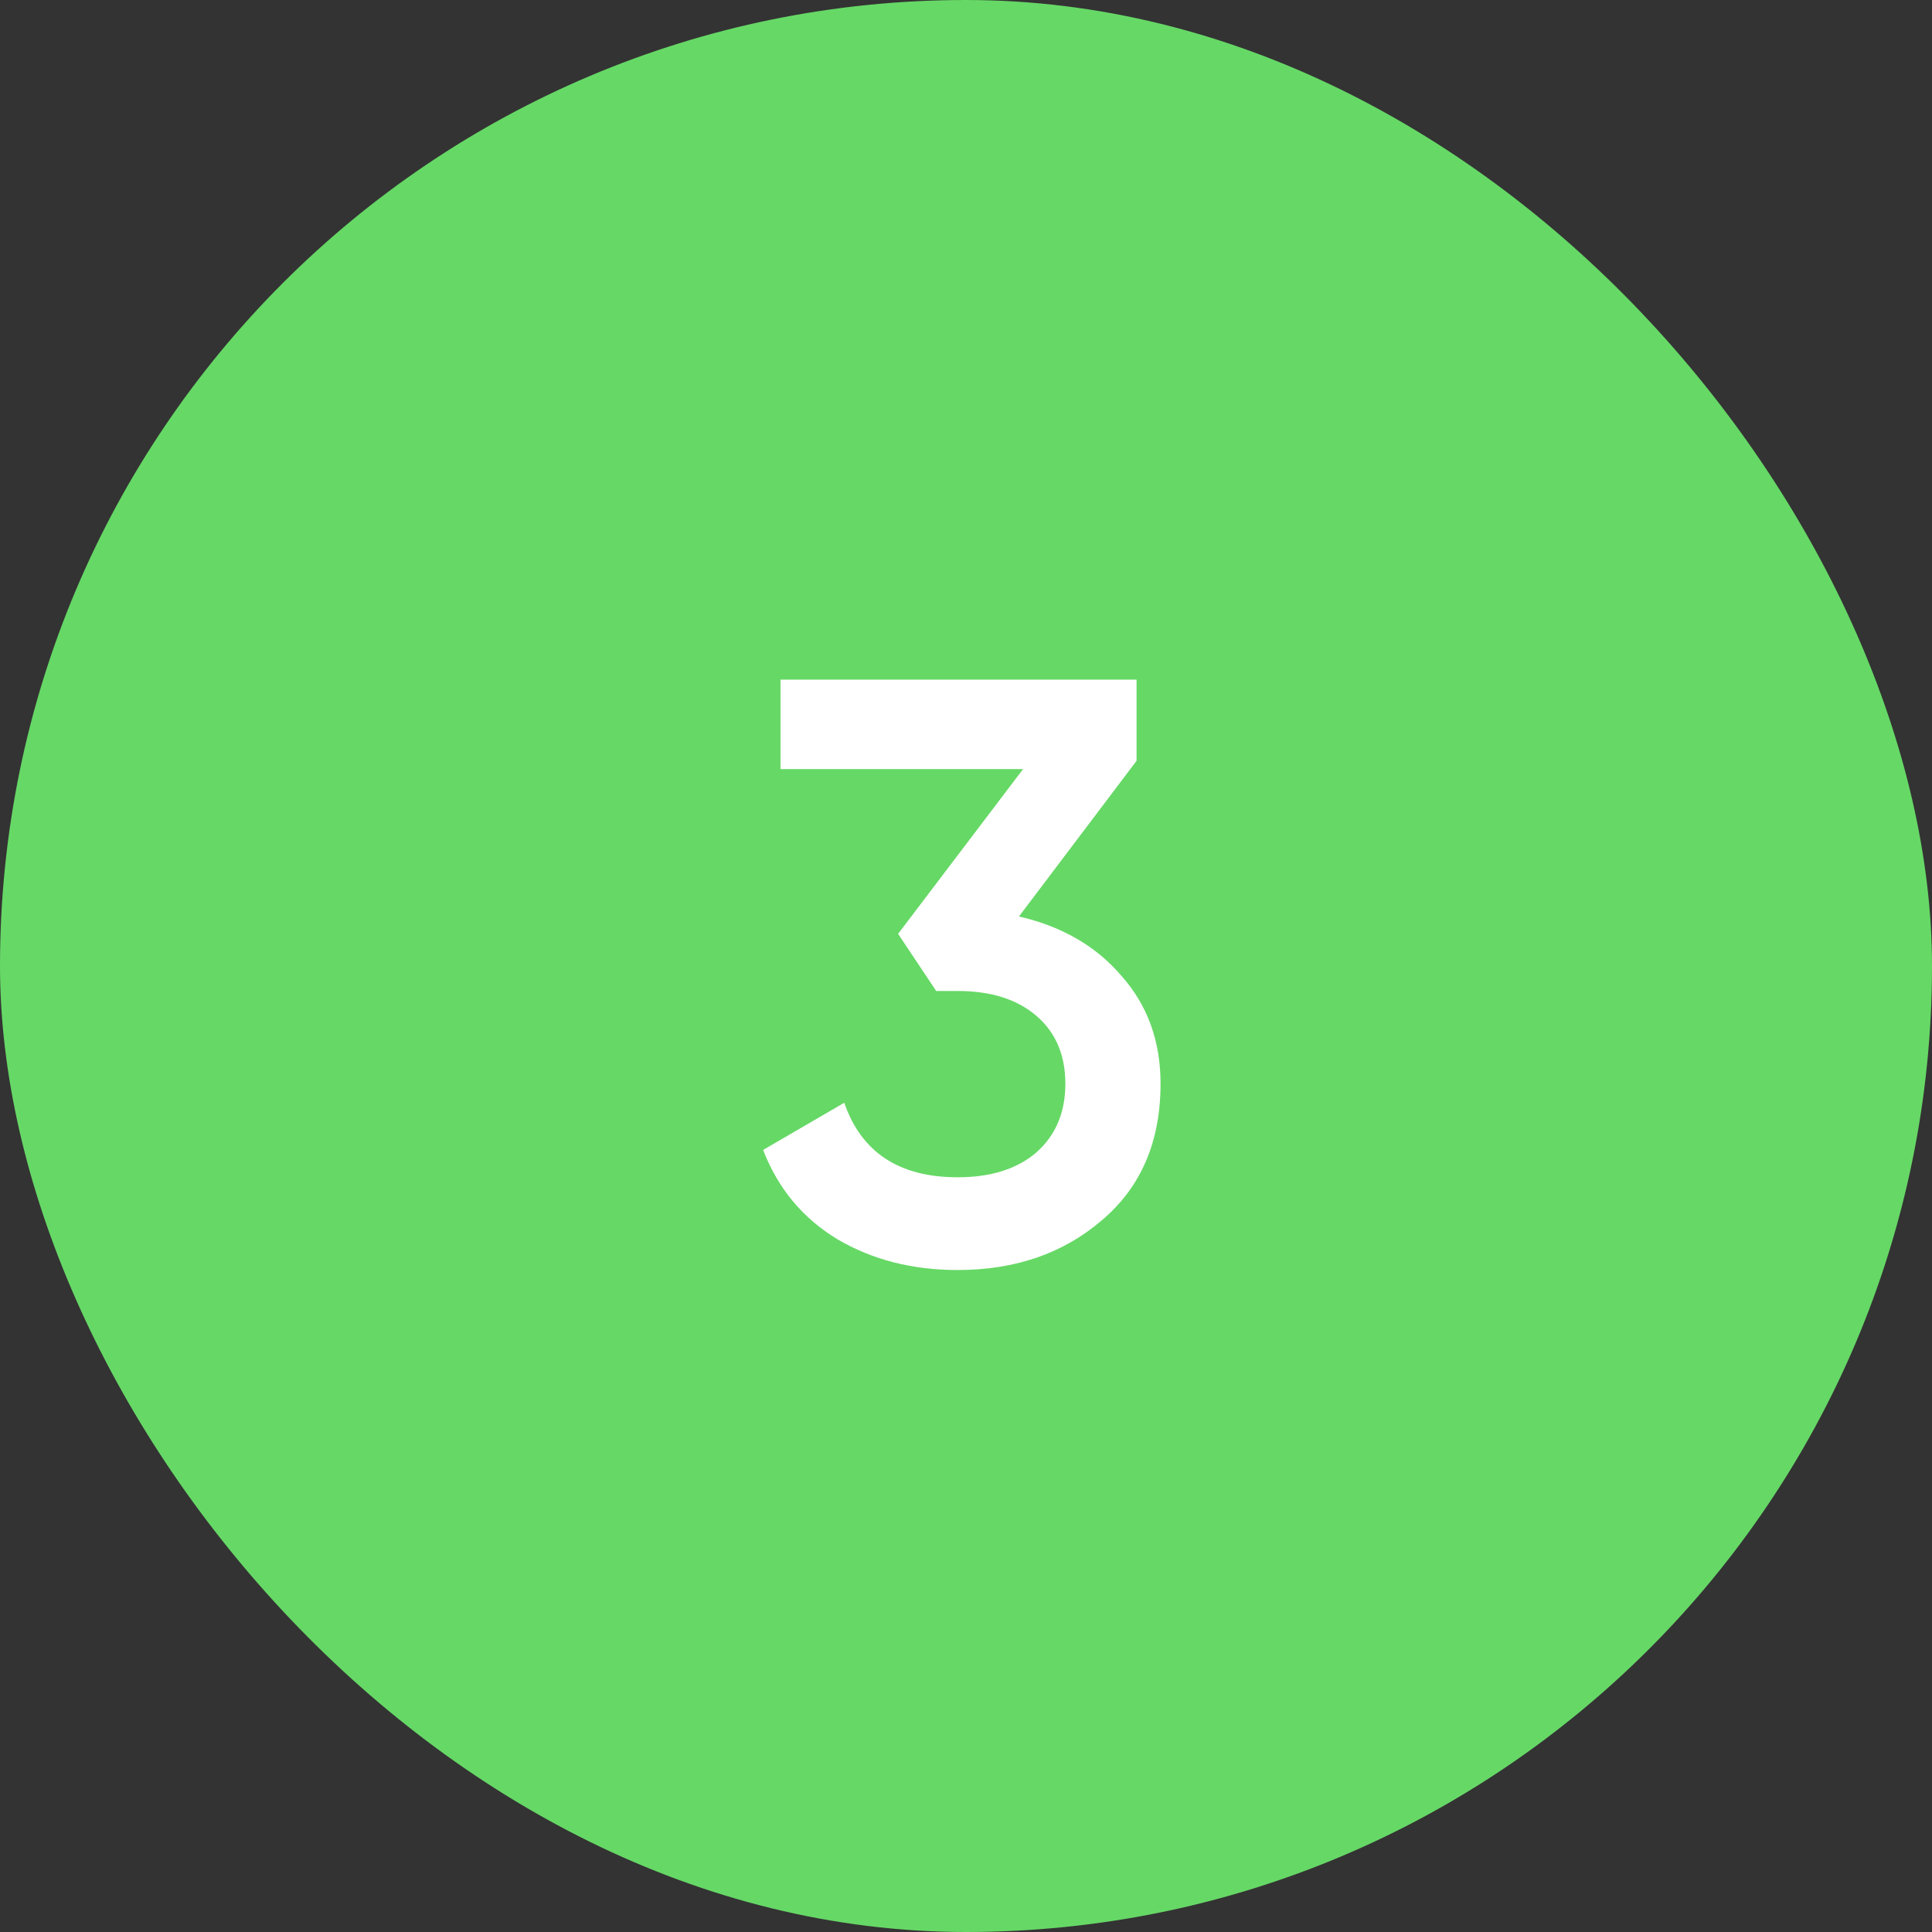 <?xml version="1.0" encoding="UTF-8"?> <svg xmlns="http://www.w3.org/2000/svg" width="56" height="56" viewBox="0 0 56 56" fill="none"><rect x="0" y="0" width="56" height="56" fill="#333333" stroke="none"/><rect width="56" height="56" rx="28" fill="#66D866"></rect><path d="M32.944 22.052L29.535 26.564C30.784 26.852 31.776 27.428 32.511 28.292C33.264 29.14 33.639 30.18 33.639 31.412C33.639 33.092 33.072 34.412 31.936 35.372C30.816 36.332 29.424 36.812 27.759 36.812C26.448 36.812 25.288 36.516 24.279 35.924C23.271 35.316 22.552 34.452 22.119 33.332L24.471 31.964C24.968 33.404 26.064 34.124 27.759 34.124C28.72 34.124 29.48 33.884 30.04 33.404C30.599 32.908 30.88 32.244 30.88 31.412C30.88 30.58 30.599 29.924 30.04 29.444C29.48 28.964 28.72 28.724 27.759 28.724L27.136 28.724L26.032 27.068L29.655 22.292L22.623 22.292L22.623 19.7L32.944 19.7L32.944 22.052Z" fill="white"></path></svg> 